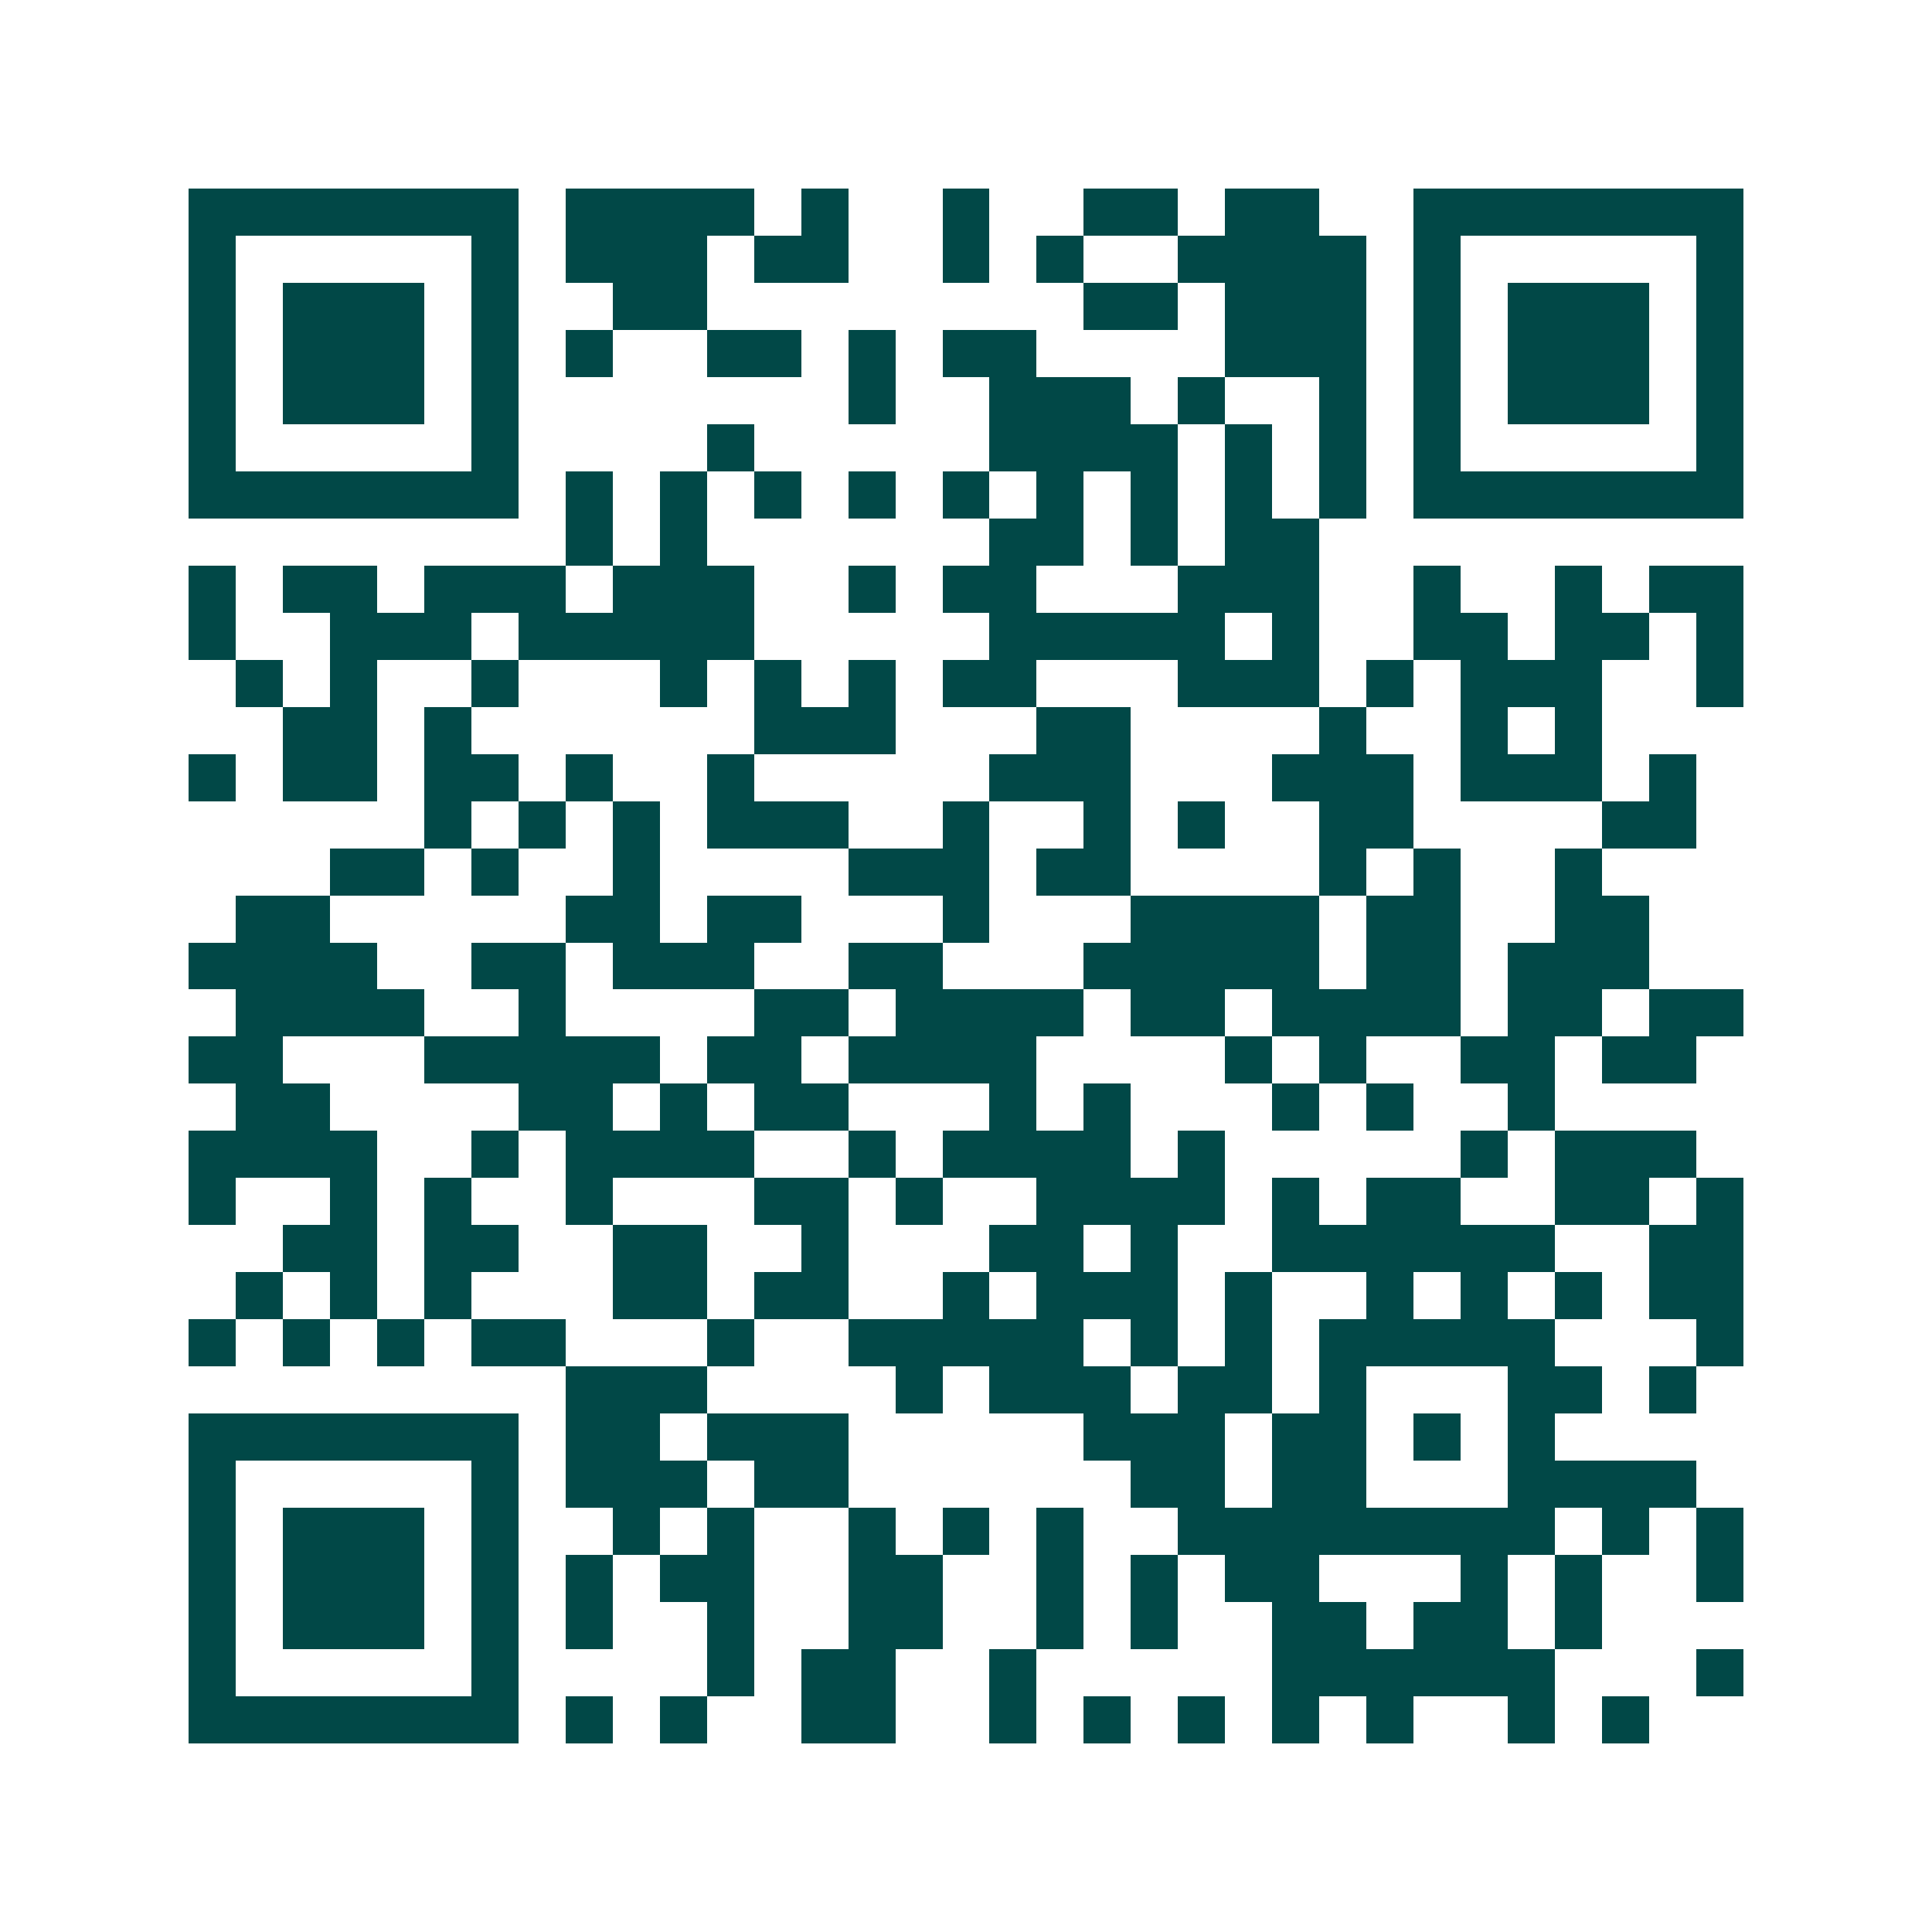 <svg xmlns="http://www.w3.org/2000/svg" width="200" height="200" viewBox="0 0 41 41" shape-rendering="crispEdges"><path fill="#ffffff" d="M0 0h41v41H0z"/><path stroke="#014847" d="M4 4.5h7m1 0h4m1 0h1m2 0h1m2 0h2m1 0h2m2 0h7M4 5.5h1m5 0h1m1 0h3m1 0h2m2 0h1m1 0h1m2 0h4m1 0h1m5 0h1M4 6.5h1m1 0h3m1 0h1m2 0h2m8 0h2m1 0h3m1 0h1m1 0h3m1 0h1M4 7.5h1m1 0h3m1 0h1m1 0h1m2 0h2m1 0h1m1 0h2m4 0h3m1 0h1m1 0h3m1 0h1M4 8.5h1m1 0h3m1 0h1m7 0h1m2 0h3m1 0h1m2 0h1m1 0h1m1 0h3m1 0h1M4 9.5h1m5 0h1m4 0h1m5 0h4m1 0h1m1 0h1m1 0h1m5 0h1M4 10.5h7m1 0h1m1 0h1m1 0h1m1 0h1m1 0h1m1 0h1m1 0h1m1 0h1m1 0h1m1 0h7M12 11.5h1m1 0h1m6 0h2m1 0h1m1 0h2M4 12.5h1m1 0h2m1 0h3m1 0h3m2 0h1m1 0h2m3 0h3m2 0h1m2 0h1m1 0h2M4 13.5h1m2 0h3m1 0h5m5 0h5m1 0h1m2 0h2m1 0h2m1 0h1M5 14.5h1m1 0h1m2 0h1m3 0h1m1 0h1m1 0h1m1 0h2m3 0h3m1 0h1m1 0h3m2 0h1M6 15.5h2m1 0h1m6 0h3m3 0h2m4 0h1m2 0h1m1 0h1M4 16.5h1m1 0h2m1 0h2m1 0h1m2 0h1m5 0h3m3 0h3m1 0h3m1 0h1M9 17.5h1m1 0h1m1 0h1m1 0h3m2 0h1m2 0h1m1 0h1m2 0h2m4 0h2M7 18.5h2m1 0h1m2 0h1m4 0h3m1 0h2m4 0h1m1 0h1m2 0h1M5 19.5h2m5 0h2m1 0h2m3 0h1m3 0h4m1 0h2m2 0h2M4 20.5h4m2 0h2m1 0h3m2 0h2m3 0h5m1 0h2m1 0h3M5 21.5h4m2 0h1m4 0h2m1 0h4m1 0h2m1 0h4m1 0h2m1 0h2M4 22.5h2m3 0h5m1 0h2m1 0h4m4 0h1m1 0h1m2 0h2m1 0h2M5 23.5h2m4 0h2m1 0h1m1 0h2m3 0h1m1 0h1m3 0h1m1 0h1m2 0h1M4 24.5h4m2 0h1m1 0h4m2 0h1m1 0h4m1 0h1m5 0h1m1 0h3M4 25.5h1m2 0h1m1 0h1m2 0h1m3 0h2m1 0h1m2 0h4m1 0h1m1 0h2m2 0h2m1 0h1M6 26.5h2m1 0h2m2 0h2m2 0h1m3 0h2m1 0h1m2 0h6m2 0h2M5 27.5h1m1 0h1m1 0h1m3 0h2m1 0h2m2 0h1m1 0h3m1 0h1m2 0h1m1 0h1m1 0h1m1 0h2M4 28.5h1m1 0h1m1 0h1m1 0h2m3 0h1m2 0h5m1 0h1m1 0h1m1 0h5m3 0h1M12 29.5h3m4 0h1m1 0h3m1 0h2m1 0h1m3 0h2m1 0h1M4 30.5h7m1 0h2m1 0h3m5 0h3m1 0h2m1 0h1m1 0h1M4 31.5h1m5 0h1m1 0h3m1 0h2m6 0h2m1 0h2m3 0h4M4 32.5h1m1 0h3m1 0h1m2 0h1m1 0h1m2 0h1m1 0h1m1 0h1m2 0h8m1 0h1m1 0h1M4 33.5h1m1 0h3m1 0h1m1 0h1m1 0h2m2 0h2m2 0h1m1 0h1m1 0h2m3 0h1m1 0h1m2 0h1M4 34.5h1m1 0h3m1 0h1m1 0h1m2 0h1m2 0h2m2 0h1m1 0h1m2 0h2m1 0h2m1 0h1M4 35.5h1m5 0h1m4 0h1m1 0h2m2 0h1m5 0h6m3 0h1M4 36.5h7m1 0h1m1 0h1m2 0h2m2 0h1m1 0h1m1 0h1m1 0h1m1 0h1m2 0h1m1 0h1"/></svg>
